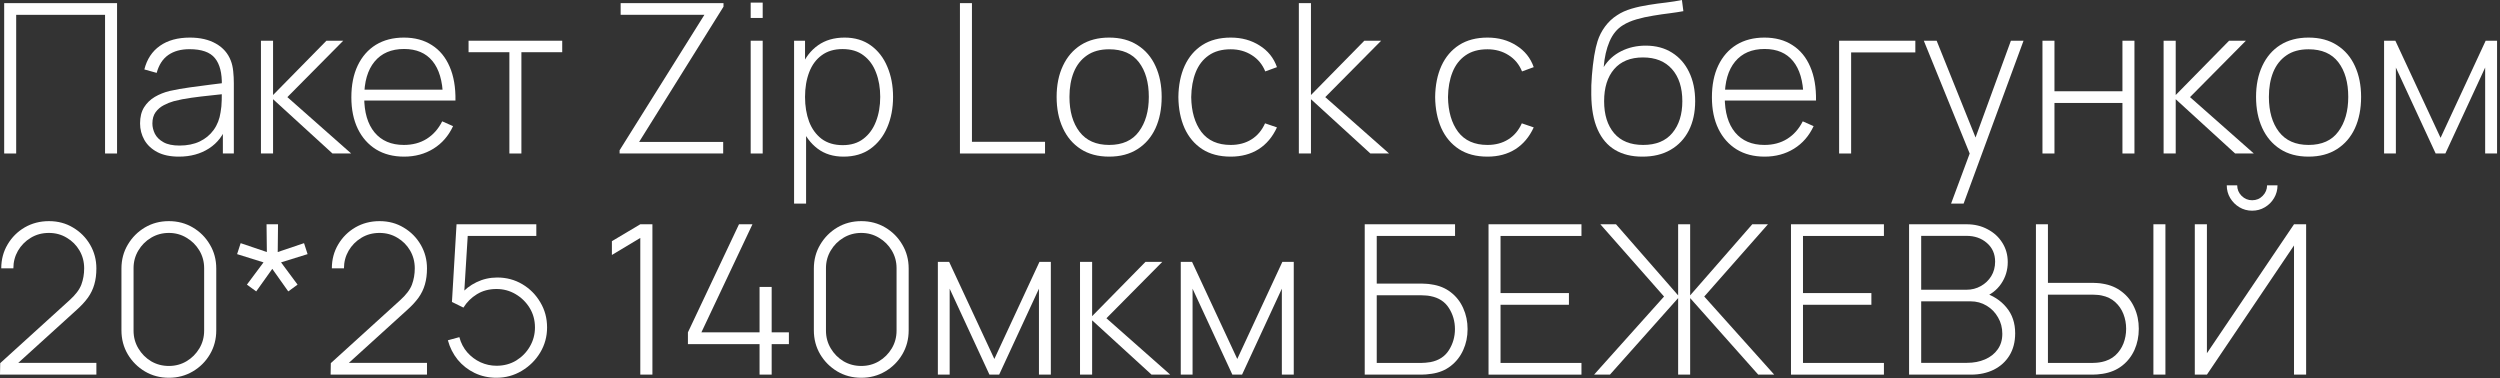 <?xml version="1.0" encoding="UTF-8"?> <svg xmlns="http://www.w3.org/2000/svg" viewBox="0 0 203.261 30.75" fill="none"><rect x="0" y="0" width="203.261" height="30.75" fill="#333333" stroke="none"/><path d="M0.34 12.48V0.255H9.517V12.48H8.541V1.206H1.316V12.48H0.34Z" fill="white"></path><path d="M14.546 12.735C13.839 12.735 13.25 12.61 12.78 12.361C12.316 12.112 11.968 11.784 11.736 11.377C11.504 10.963 11.388 10.516 11.388 10.035C11.388 9.514 11.495 9.079 11.711 8.728C11.931 8.377 12.223 8.094 12.585 7.879C12.953 7.664 13.358 7.502 13.799 7.395C14.303 7.282 14.846 7.185 15.429 7.106C16.012 7.021 16.567 6.948 17.093 6.885C17.625 6.823 18.058 6.769 18.392 6.724L18.036 6.936C18.058 5.946 17.871 5.21 17.475 4.729C17.085 4.242 16.394 3.999 15.404 3.999C14.707 3.999 14.133 4.157 13.68 4.474C13.233 4.786 12.919 5.269 12.738 5.926L11.736 5.646C11.945 4.814 12.367 4.174 13.001 3.727C13.635 3.28 14.447 3.056 15.438 3.056C16.281 3.056 16.988 3.221 17.56 3.549C18.137 3.877 18.539 4.338 18.766 4.933C18.862 5.176 18.927 5.462 18.961 5.79C18.995 6.113 19.012 6.438 19.012 6.767V12.48H18.12V10.069L18.452 10.154C18.174 10.98 17.69 11.617 17 12.064C16.309 12.511 15.491 12.735 14.546 12.735ZM14.597 11.835C15.22 11.835 15.766 11.725 16.236 11.504C16.705 11.278 17.085 10.963 17.373 10.562C17.668 10.154 17.854 9.676 17.934 9.127C17.99 8.821 18.021 8.49 18.027 8.133C18.033 7.777 18.036 7.514 18.036 7.344L18.46 7.616C18.092 7.661 17.651 7.709 17.136 7.76C16.626 7.811 16.105 7.873 15.573 7.947C15.041 8.02 14.56 8.114 14.13 8.227C13.864 8.3 13.595 8.408 13.324 8.549C13.058 8.685 12.834 8.875 12.653 9.118C12.477 9.362 12.39 9.67 12.39 10.044C12.39 10.321 12.458 10.598 12.593 10.876C12.735 11.153 12.967 11.382 13.29 11.563C13.612 11.745 14.048 11.835 14.597 11.835Z" fill="white"></path><path d="M21.216 12.48V3.311H22.201V7.726L26.54 3.311H27.906L23.364 7.896L28.552 12.48H27.032L22.201 8.066V12.48H21.216Z" fill="white"></path><path d="M32.854 12.735C31.977 12.735 31.219 12.54 30.579 12.149C29.94 11.753 29.444 11.195 29.093 10.477C28.742 9.752 28.567 8.898 28.567 7.913C28.567 6.911 28.739 6.048 29.085 5.323C29.436 4.593 29.928 4.033 30.562 3.642C31.202 3.252 31.96 3.056 32.837 3.056C33.726 3.056 34.484 3.26 35.113 3.668C35.747 4.07 36.228 4.653 36.556 5.417C36.89 6.181 37.048 7.1 37.031 8.176H36.013V7.836C35.984 6.58 35.701 5.623 35.164 4.967C34.626 4.31 33.856 3.982 32.854 3.982C31.819 3.982 31.018 4.324 30.452 5.009C29.891 5.688 29.611 6.65 29.611 7.896C29.611 9.13 29.891 10.086 30.452 10.765C31.018 11.445 31.813 11.784 32.837 11.784C33.545 11.784 34.162 11.62 34.688 11.292C35.22 10.958 35.642 10.482 35.953 9.865L36.836 10.256C36.468 11.048 35.936 11.66 35.24 12.09C34.544 12.52 33.749 12.735 32.854 12.735ZM29.238 8.176V7.293H36.48V8.176H29.238Z" fill="white"></path><path d="M41.415 12.48V4.245H38.096V3.311H45.711V4.245H42.392V12.48H41.415Z" fill="white"></path><path d="M50.376 12.48V12.217L57.27 1.206H50.461V0.255H58.824V0.543L51.964 11.538H58.798V12.48H50.376Z" fill="white"></path><path d="M61.034 1.46V0.212H62.01V1.46H61.034ZM61.034 12.48V3.311H62.01V12.48H61.034Z" fill="white"></path><path d="M68.578 12.735C67.751 12.735 67.052 12.52 66.48 12.09C65.909 11.66 65.473 11.079 65.173 10.349C64.873 9.619 64.723 8.796 64.723 7.879C64.723 6.956 64.873 6.133 65.173 5.408C65.473 4.678 65.917 4.103 66.506 3.685C67.095 3.266 67.816 3.056 68.671 3.056C69.503 3.056 70.213 3.269 70.802 3.693C71.391 4.118 71.838 4.695 72.143 5.425C72.455 6.155 72.61 6.973 72.61 7.879C72.61 8.796 72.452 9.622 72.135 10.358C71.824 11.088 71.368 11.668 70.768 12.098C70.174 12.523 69.444 12.735 68.578 12.735ZM64.562 16.556V3.311H65.453V10.375H65.538V16.556H64.562ZM68.518 11.801C69.192 11.801 69.752 11.628 70.199 11.283C70.652 10.938 70.992 10.471 71.218 9.882C71.45 9.288 71.566 8.62 71.566 7.879C71.566 7.143 71.453 6.484 71.226 5.901C71.006 5.312 70.669 4.848 70.216 4.508C69.769 4.163 69.197 3.99 68.501 3.99C67.828 3.99 67.265 4.157 66.812 4.491C66.359 4.82 66.019 5.278 65.793 5.867C65.567 6.455 65.453 7.126 65.453 7.879C65.453 8.626 65.564 9.297 65.784 9.891C66.011 10.479 66.35 10.946 66.803 11.292C67.262 11.631 67.833 11.801 68.518 11.801Z" fill="white"></path><path d="M78.047 12.48V0.255H79.023V11.529H84.966V12.48H78.047Z" fill="white"></path><path d="M90.178 12.735C89.267 12.735 88.494 12.528 87.86 12.115C87.226 11.702 86.742 11.13 86.409 10.4C86.074 9.67 85.908 8.83 85.908 7.879C85.908 6.922 86.077 6.082 86.417 5.357C86.757 4.627 87.243 4.061 87.877 3.659C88.517 3.257 89.284 3.056 90.178 3.056C91.089 3.056 91.862 3.263 92.496 3.676C93.135 4.084 93.619 4.65 93.948 5.374C94.282 6.099 94.449 6.934 94.449 7.879C94.449 8.847 94.282 9.696 93.948 10.426C93.614 11.15 93.127 11.716 92.487 12.124C91.848 12.531 91.078 12.735 90.178 12.735ZM90.178 11.784C91.259 11.784 92.066 11.422 92.598 10.697C93.135 9.973 93.404 9.033 93.404 7.879C93.404 6.701 93.135 5.762 92.598 5.06C92.06 4.358 91.254 4.007 90.178 4.007C89.448 4.007 88.845 4.174 88.37 4.508C87.894 4.836 87.538 5.292 87.3 5.875C87.068 6.452 86.952 7.12 86.952 7.879C86.952 9.056 87.224 10.001 87.767 10.714C88.316 11.428 89.12 11.784 90.178 11.784Z" fill="white"></path><path d="M100.06 12.735C99.144 12.735 98.371 12.531 97.743 12.124C97.114 11.711 96.636 11.142 96.308 10.417C95.985 9.687 95.818 8.847 95.807 7.896C95.818 6.928 95.988 6.082 96.316 5.357C96.65 4.627 97.131 4.061 97.76 3.659C98.388 3.257 99.158 3.056 100.069 3.056C100.958 3.056 101.739 3.271 102.412 3.702C103.091 4.126 103.561 4.712 103.822 5.459L102.871 5.807C102.639 5.236 102.274 4.794 101.775 4.483C101.278 4.166 100.706 4.007 100.06 4.007C99.336 4.007 98.739 4.174 98.269 4.508C97.799 4.836 97.449 5.292 97.216 5.875C96.984 6.458 96.863 7.132 96.851 7.896C96.868 9.067 97.143 10.01 97.675 10.723C98.213 11.43 99.008 11.784 100.06 11.784C100.711 11.784 101.275 11.634 101.75 11.334C102.231 11.034 102.599 10.598 102.854 10.027L103.822 10.358C103.465 11.133 102.967 11.725 102.327 12.132C101.688 12.534 100.932 12.735 100.06 12.735Z" fill="white"></path><path d="M105.602 12.48V0.255H106.587V7.726L110.926 3.311H112.293L107.75 7.896L112.938 12.48H111.418L106.587 8.066V12.48H105.602Z" fill="white"></path><path d="M120.937 12.735C120.02 12.735 119.248 12.531 118.62 12.124C117.991 11.711 117.513 11.142 117.185 10.417C116.862 9.687 116.695 8.847 116.684 7.896C116.695 6.928 116.865 6.082 117.193 5.357C117.527 4.627 118.008 4.061 118.637 3.659C119.265 3.257 120.035 3.056 120.946 3.056C121.834 3.056 122.616 3.271 123.289 3.702C123.968 4.126 124.438 4.712 124.698 5.459L123.748 5.807C123.516 5.236 123.151 4.794 122.652 4.483C122.154 4.166 121.583 4.007 120.937 4.007C120.213 4.007 119.616 4.174 119.146 4.508C118.676 4.836 118.325 5.292 118.093 5.875C117.861 6.458 117.739 7.132 117.728 7.896C117.745 9.067 118.02 10.01 118.552 10.723C119.089 11.43 119.885 11.784 120.937 11.784C121.588 11.784 122.151 11.634 122.627 11.334C123.108 11.034 123.476 10.598 123.731 10.027L124.698 10.358C124.342 11.133 123.844 11.725 123.204 12.132C122.565 12.534 121.809 12.735 120.937 12.735Z" fill="white"></path><path d="M133.512 12.735C132.658 12.735 131.925 12.554 131.313 12.192C130.702 11.829 130.229 11.278 129.896 10.536C129.561 9.789 129.389 8.841 129.378 7.692C129.366 7.211 129.383 6.69 129.429 6.13C129.474 5.569 129.536 5.04 129.615 4.542C129.7 4.044 129.791 3.648 129.887 3.354C130.023 2.923 130.227 2.524 130.498 2.156C130.776 1.783 131.101 1.477 131.475 1.24C131.814 1.013 132.208 0.835 132.655 0.705C133.102 0.574 133.569 0.473 134.056 0.399C134.542 0.32 135.018 0.255 135.482 0.204C135.946 0.147 136.368 0.079 136.747 0L136.866 0.908C136.56 0.965 136.192 1.022 135.762 1.078C135.332 1.129 134.882 1.194 134.412 1.274C133.942 1.347 133.492 1.446 133.062 1.571C132.632 1.695 132.264 1.854 131.959 2.046C131.483 2.335 131.118 2.776 130.863 3.371C130.609 3.965 130.45 4.658 130.388 5.451C130.739 4.89 131.214 4.46 131.814 4.16C132.414 3.86 133.076 3.71 133.801 3.71C134.627 3.71 135.34 3.9 135.94 4.279C136.546 4.658 137.01 5.187 137.333 5.867C137.661 6.54 137.825 7.327 137.825 8.227C137.825 9.138 137.652 9.933 137.307 10.613C136.962 11.286 136.467 11.81 135.822 12.183C135.176 12.557 134.407 12.741 133.512 12.735ZM133.597 11.784C134.639 11.784 135.428 11.462 135.966 10.816C136.509 10.165 136.781 9.302 136.781 8.227C136.781 7.123 136.501 6.254 135.94 5.62C135.38 4.986 134.593 4.67 133.58 4.67C132.567 4.67 131.786 4.986 131.237 5.62C130.694 6.254 130.422 7.123 130.422 8.227C130.422 9.325 130.694 10.194 131.237 10.833C131.78 11.467 132.567 11.784 133.597 11.784Z" fill="white"></path><path d="M143.473 12.735C142.596 12.735 141.837 12.54 141.198 12.149C140.558 11.753 140.063 11.195 139.712 10.477C139.361 9.752 139.186 8.898 139.186 7.913C139.186 6.911 139.358 6.048 139.704 5.323C140.054 4.593 140.547 4.033 141.181 3.642C141.82 3.252 142.579 3.056 143.456 3.056C144.345 3.056 145.103 3.26 145.731 3.668C146.365 4.07 146.847 4.653 147.175 5.417C147.509 6.181 147.667 7.1 147.65 8.176H146.631V7.836C146.603 6.58 146.32 5.623 145.782 4.967C145.245 4.31 144.475 3.982 143.473 3.982C142.437 3.982 141.637 4.324 141.07 5.009C140.51 5.688 140.23 6.65 140.23 7.896C140.23 9.13 140.51 10.086 141.07 10.765C141.637 11.445 142.432 11.784 143.456 11.784C144.164 11.784 144.781 11.62 145.307 11.292C145.839 10.958 146.261 10.482 146.572 9.865L147.455 10.256C147.087 11.048 146.555 11.66 145.859 12.09C145.163 12.52 144.367 12.735 143.473 12.735ZM139.856 8.176V7.293H147.098V8.176H139.856Z" fill="white"></path><path d="M149.528 12.48V3.311H155.726V4.262H150.505V12.48H149.528Z" fill="white"></path><path d="M158.63 16.556L160.413 11.759L160.43 13.185L156.414 3.311H157.458L160.905 11.886H160.362L163.495 3.311H164.522L159.649 16.556H158.63Z" fill="white"></path><path d="M166.061 12.48V3.311H167.037V7.42H172.564V3.311H173.54V12.48H172.564V8.371H167.037V12.48H166.061Z" fill="white"></path><path d="M175.91 12.48V3.311H176.895V7.726L181.233 3.311H182.6L178.058 7.896L183.246 12.48H181.726L176.895 8.066V12.48H175.91Z" fill="white"></path><path d="M187.697 12.735C186.786 12.735 186.013 12.528 185.379 12.115C184.745 11.702 184.261 11.13 183.927 10.4C183.594 9.67 183.427 8.83 183.427 7.879C183.427 6.922 183.596 6.082 183.936 5.357C184.276 4.627 184.762 4.061 185.396 3.659C186.036 3.257 186.803 3.056 187.697 3.056C188.608 3.056 189.381 3.263 190.015 3.676C190.654 4.084 191.138 4.65 191.467 5.374C191.8 6.099 191.968 6.934 191.968 7.879C191.968 8.847 191.8 9.696 191.467 10.426C191.133 11.15 190.646 11.716 190.006 12.124C189.367 12.531 188.597 12.735 187.697 12.735ZM187.697 11.784C188.778 11.784 189.585 11.422 190.117 10.697C190.654 9.973 190.923 9.033 190.923 7.879C190.923 6.701 190.654 5.762 190.117 5.06C189.579 4.358 188.773 4.007 187.697 4.007C186.967 4.007 186.364 4.174 185.889 4.508C185.413 4.836 185.057 5.292 184.819 5.875C184.587 6.452 184.471 7.12 184.471 7.879C184.471 9.056 184.743 10.001 185.286 10.714C185.835 11.428 186.639 11.784 187.697 11.784Z" fill="white"></path><path d="M193.836 12.48V3.311H194.753L198.429 11.207L202.096 3.311H203.022V12.48H202.054V5.493L198.819 12.48H198.03L194.795 5.493V12.48H193.836Z" fill="white"></path><path d="M0 30.459L0.017 29.525L5.637 24.423C6.135 23.976 6.461 23.548 6.614 23.141C6.767 22.728 6.843 22.286 6.843 21.816C6.843 21.284 6.716 20.8 6.461 20.365C6.206 19.929 5.861 19.583 5.425 19.329C4.995 19.068 4.511 18.938 3.973 18.938C3.424 18.938 2.932 19.071 2.496 19.337C2.06 19.603 1.715 19.954 1.46 20.39C1.211 20.826 1.087 21.301 1.087 21.816H0.102C0.102 21.097 0.275 20.449 0.62 19.872C0.965 19.289 1.429 18.828 2.012 18.488C2.601 18.149 3.257 17.979 3.982 17.979C4.712 17.979 5.366 18.154 5.943 18.505C6.526 18.85 6.987 19.315 7.327 19.898C7.666 20.481 7.836 21.123 7.836 21.825C7.836 22.312 7.78 22.747 7.666 23.132C7.559 23.511 7.386 23.868 7.149 24.202C6.911 24.53 6.605 24.861 6.232 25.195L0.925 30.009L0.722 29.5H7.836V30.459H0Z" fill="white"></path><path d="M13.729 30.714C13.01 30.714 12.359 30.541 11.776 30.196C11.199 29.851 10.737 29.389 10.392 28.812C10.047 28.229 9.874 27.578 9.874 26.859V21.833C9.874 21.114 10.047 20.466 10.392 19.889C10.737 19.306 11.199 18.842 11.776 18.497C12.359 18.151 13.01 17.979 13.729 17.979C14.448 17.979 15.098 18.151 15.681 18.497C16.264 18.842 16.726 19.306 17.065 19.889C17.411 20.466 17.583 21.114 17.583 21.833V26.859C17.583 27.578 17.411 28.229 17.065 28.812C16.726 29.389 16.264 29.851 15.681 30.196C15.098 30.541 14.448 30.714 13.729 30.714ZM13.729 29.754C14.255 29.754 14.733 29.627 15.164 29.372C15.599 29.112 15.947 28.764 16.208 28.328C16.468 27.892 16.598 27.411 16.598 26.885V21.799C16.598 21.279 16.468 20.8 16.208 20.365C15.947 19.929 15.599 19.583 15.164 19.329C14.733 19.068 14.255 18.938 13.729 18.938C13.202 18.938 12.721 19.068 12.285 19.329C11.855 19.583 11.51 19.929 11.25 20.365C10.989 20.8 10.859 21.279 10.859 21.799V26.885C10.859 27.411 10.989 27.892 11.25 28.328C11.51 28.764 11.855 29.112 12.285 29.372C12.721 29.627 13.202 29.754 13.729 29.754Z" fill="white"></path><path d="M20.831 23.693L20.075 23.141L21.425 21.332L19.277 20.662L19.566 19.77L21.697 20.492L21.671 18.234H22.605L22.58 20.492L24.719 19.77L25.008 20.662L22.851 21.332L24.193 23.141L23.437 23.693L22.138 21.859L20.831 23.693Z" fill="white"></path><path d="M26.88 30.459L26.897 29.525L32.517 24.423C33.015 23.976 33.341 23.548 33.493 23.141C33.646 22.728 33.723 22.286 33.723 21.816C33.723 21.284 33.595 20.8 33.341 20.365C33.086 19.929 32.74 19.583 32.305 19.329C31.874 19.068 31.391 18.938 30.853 18.938C30.304 18.938 29.811 19.071 29.376 19.337C28.94 19.603 28.595 19.954 28.34 20.39C28.091 20.826 27.966 21.301 27.966 21.816H26.981C26.981 21.097 27.154 20.449 27.499 19.872C27.844 19.289 28.309 18.828 28.892 18.488C29.48 18.149 30.137 17.979 30.861 17.979C31.592 17.979 32.245 18.154 32.823 18.505C33.405 18.85 33.867 19.315 34.206 19.898C34.546 20.481 34.716 21.123 34.716 21.825C34.716 22.312 34.659 22.747 34.546 23.132C34.438 23.511 34.266 23.868 34.028 24.202C33.79 24.53 33.485 24.861 33.111 25.195L27.805 30.009L27.601 29.5H34.716V30.459H26.88Z" fill="white"></path><path d="M40.362 30.714C39.722 30.714 39.131 30.584 38.588 30.323C38.05 30.063 37.592 29.704 37.212 29.245C36.839 28.781 36.573 28.254 36.414 27.666L37.348 27.411C37.473 27.887 37.688 28.3 37.993 28.651C38.299 28.996 38.658 29.265 39.072 29.457C39.485 29.644 39.918 29.737 40.37 29.737C40.965 29.737 41.497 29.596 41.967 29.313C42.436 29.024 42.807 28.645 43.079 28.175C43.356 27.7 43.495 27.182 43.495 26.622C43.495 26.033 43.35 25.504 43.062 25.034C42.773 24.564 42.391 24.191 41.916 23.913C41.446 23.636 40.931 23.497 40.37 23.497C39.765 23.497 39.233 23.639 38.774 23.922C38.322 24.199 37.957 24.561 37.679 25.009L36.745 24.55L37.119 18.234H43.605V19.184H37.484L38.061 18.65L37.705 24.389L37.416 23.981C37.773 23.545 38.214 23.2 38.74 22.945C39.267 22.691 39.83 22.563 40.43 22.563C41.177 22.563 41.856 22.745 42.468 23.107C43.079 23.469 43.565 23.959 43.928 24.576C44.296 25.187 44.48 25.869 44.48 26.622C44.48 27.363 44.293 28.045 43.919 28.668C43.546 29.285 43.045 29.78 42.417 30.154C41.794 30.527 41.109 30.714 40.362 30.714Z" fill="white"></path><path d="M52.059 30.459V19.346L49.75 20.73V19.609L52.059 18.234H53.044V30.459H52.059Z" fill="white"></path><path d="M61.755 30.459V27.98H55.931V27.021L60.083 18.234H61.178L57.026 27.021H61.755V23.328H62.74V27.021H64.141V27.98H62.74V30.459H61.755Z" fill="white"></path><path d="M70.025 30.714C69.306 30.714 68.655 30.541 68.072 30.196C67.495 29.851 67.033 29.389 66.688 28.812C66.343 28.229 66.17 27.578 66.17 26.859V21.833C66.17 21.114 66.343 20.466 66.688 19.889C67.033 19.306 67.495 18.842 68.072 18.497C68.655 18.151 69.306 17.979 70.025 17.979C70.743 17.979 71.394 18.151 71.978 18.497C72.56 18.842 73.022 19.306 73.361 19.889C73.706 20.466 73.879 21.114 73.879 21.833V26.859C73.879 27.578 73.706 28.229 73.361 28.812C73.022 29.389 72.56 29.851 71.978 30.196C71.394 30.541 70.743 30.714 70.025 30.714ZM70.025 29.754C70.551 29.754 71.029 29.627 71.46 29.372C71.895 29.112 72.243 28.764 72.504 28.328C72.764 27.892 72.894 27.411 72.894 26.885V21.799C72.894 21.279 72.764 20.8 72.504 20.365C72.243 19.929 71.895 19.583 71.46 19.329C71.029 19.068 70.551 18.938 70.025 18.938C69.498 18.938 69.017 19.068 68.582 19.329C68.151 19.583 67.806 19.929 67.546 20.365C67.285 20.8 67.155 21.279 67.155 21.799V26.885C67.155 27.411 67.285 27.892 67.546 28.328C67.806 28.764 68.151 29.112 68.582 29.372C69.017 29.627 69.498 29.754 70.025 29.754Z" fill="white"></path><path d="M76.252 30.459V21.29H77.169L80.845 29.186L84.513 21.29H85.438V30.459H84.471V23.472L81.236 30.459H80.446L77.212 23.472V30.459H76.252Z" fill="white"></path><path d="M87.81 30.459V21.29H88.795V25.705L93.133 21.29H94.5L89.958 25.875L95.145 30.459H93.626L88.795 26.044V30.459H87.81Z" fill="white"></path><path d="M96.001 30.459V21.29H96.918L100.595 29.186L104.262 21.29H105.188V30.459H104.22V23.472L100.985 30.459H100.196L96.961 23.472V30.459H96.001Z" fill="white"></path><path d="M110.958 30.459V18.234H118.302V19.184H111.935V23.056H115.568C115.687 23.056 115.815 23.062 115.951 23.073C116.092 23.079 116.239 23.095 116.392 23.124C116.998 23.209 117.518 23.421 117.954 23.761C118.396 24.1 118.732 24.53 118.964 25.051C119.202 25.572 119.321 26.14 119.321 26.758C119.321 27.375 119.202 27.943 118.964 28.464C118.732 28.979 118.396 29.409 117.954 29.754C117.518 30.094 116.998 30.306 116.392 30.391C116.239 30.414 116.092 30.431 115.951 30.442C115.815 30.453 115.687 30.459 115.568 30.459H110.958ZM111.935 29.508H115.551C115.653 29.508 115.769 29.503 115.9 29.491C116.035 29.48 116.171 29.463 116.307 29.44C116.975 29.31 117.473 28.988 117.801 28.472C118.13 27.952 118.294 27.38 118.294 26.758C118.294 26.129 118.13 25.558 117.801 25.043C117.473 24.527 116.975 24.205 116.307 24.075C116.171 24.046 116.035 24.029 115.9 24.024C115.769 24.012 115.653 24.007 115.551 24.007H111.935V29.508Z" fill="white"></path><path d="M121.024 30.459V18.234H128.58V19.184H122V23.828H127.561V24.779H122V29.508H128.58V30.459H121.024Z" fill="white"></path><path d="M129.606 30.459L135.294 24.109L130.115 18.234H131.389L136.44 24.015V18.234H137.417V24.015L142.468 18.234H143.742L138.563 24.109L144.251 30.459H142.952L137.417 24.236V30.459H136.44V24.236L130.896 30.459H129.606Z" fill="white"></path><path d="M145.615 30.459V18.234H153.171V19.184H146.591V23.828H152.152V24.779H146.591V29.508H153.171V30.459H145.615Z" fill="white"></path><path d="M155.216 30.459V18.234H159.894C160.528 18.234 161.097 18.369 161.6 18.641C162.11 18.907 162.509 19.272 162.797 19.736C163.092 20.2 163.239 20.724 163.239 21.307C163.239 21.963 163.058 22.555 162.695 23.081C162.333 23.602 161.852 23.967 161.252 24.177L161.218 23.769C162.022 24.012 162.659 24.42 163.128 24.992C163.604 25.558 163.842 26.259 163.842 27.097C163.842 27.799 163.686 28.402 163.375 28.905C163.069 29.404 162.645 29.788 162.101 30.06C161.558 30.326 160.941 30.459 160.25 30.459H155.216ZM156.201 29.5H159.928C160.471 29.5 160.958 29.406 161.388 29.22C161.824 29.033 162.166 28.764 162.415 28.413C162.67 28.062 162.797 27.638 162.797 27.14C162.797 26.647 162.682 26.203 162.449 25.807C162.223 25.405 161.914 25.088 161.524 24.856C161.133 24.618 160.695 24.499 160.208 24.499H156.201V29.5ZM156.201 23.557H159.885C160.31 23.557 160.698 23.458 161.048 23.26C161.405 23.062 161.688 22.793 161.897 22.453C162.107 22.108 162.212 21.714 162.212 21.273C162.212 20.645 161.988 20.138 161.541 19.753C161.099 19.368 160.548 19.176 159.885 19.176H156.201V23.557Z" fill="white"></path><path d="M165.53 30.459V18.234H166.506V22.996H170.14C170.259 22.996 170.386 23.002 170.522 23.013C170.658 23.019 170.802 23.036 170.955 23.064C171.566 23.161 172.09 23.381 172.526 23.727C172.967 24.066 173.304 24.496 173.536 25.017C173.774 25.532 173.893 26.104 173.893 26.732C173.893 27.355 173.776 27.926 173.544 28.447C173.312 28.962 172.976 29.392 172.534 29.737C172.098 30.077 171.572 30.295 170.955 30.391C170.802 30.414 170.658 30.431 170.522 30.442C170.386 30.453 170.259 30.459 170.14 30.459H165.53ZM166.506 29.508H170.123C170.219 29.508 170.335 29.503 170.471 29.491C170.607 29.48 170.74 29.46 170.87 29.432C171.317 29.341 171.688 29.163 171.982 28.897C172.277 28.625 172.497 28.303 172.645 27.929C172.792 27.55 172.865 27.151 172.865 26.732C172.865 26.313 172.792 25.914 172.645 25.535C172.497 25.156 172.277 24.833 171.982 24.567C171.688 24.295 171.317 24.114 170.87 24.024C170.74 23.995 170.607 23.978 170.471 23.973C170.335 23.961 170.219 23.956 170.123 23.956H166.506V29.508ZM175.081 30.459V18.234H176.058V30.459H175.081Z" fill="white"></path><path d="M178.447 30.459V18.234H179.432V28.719L186.513 18.234H187.498V30.459H186.513V19.957L179.432 30.459H178.447ZM183.108 17.13C182.729 17.13 182.384 17.036 182.073 16.85C181.761 16.663 181.512 16.414 181.326 16.103C181.139 15.791 181.045 15.446 181.045 15.067H181.894C181.894 15.395 182.013 15.681 182.251 15.924C182.494 16.162 182.78 16.281 183.108 16.281C183.448 16.281 183.734 16.162 183.966 15.924C184.204 15.681 184.323 15.395 184.323 15.067H185.172C185.172 15.446 185.078 15.791 184.891 16.103C184.71 16.414 184.461 16.663 184.144 16.85C183.833 17.036 183.488 17.13 183.108 17.13Z" fill="white"></path></svg> 